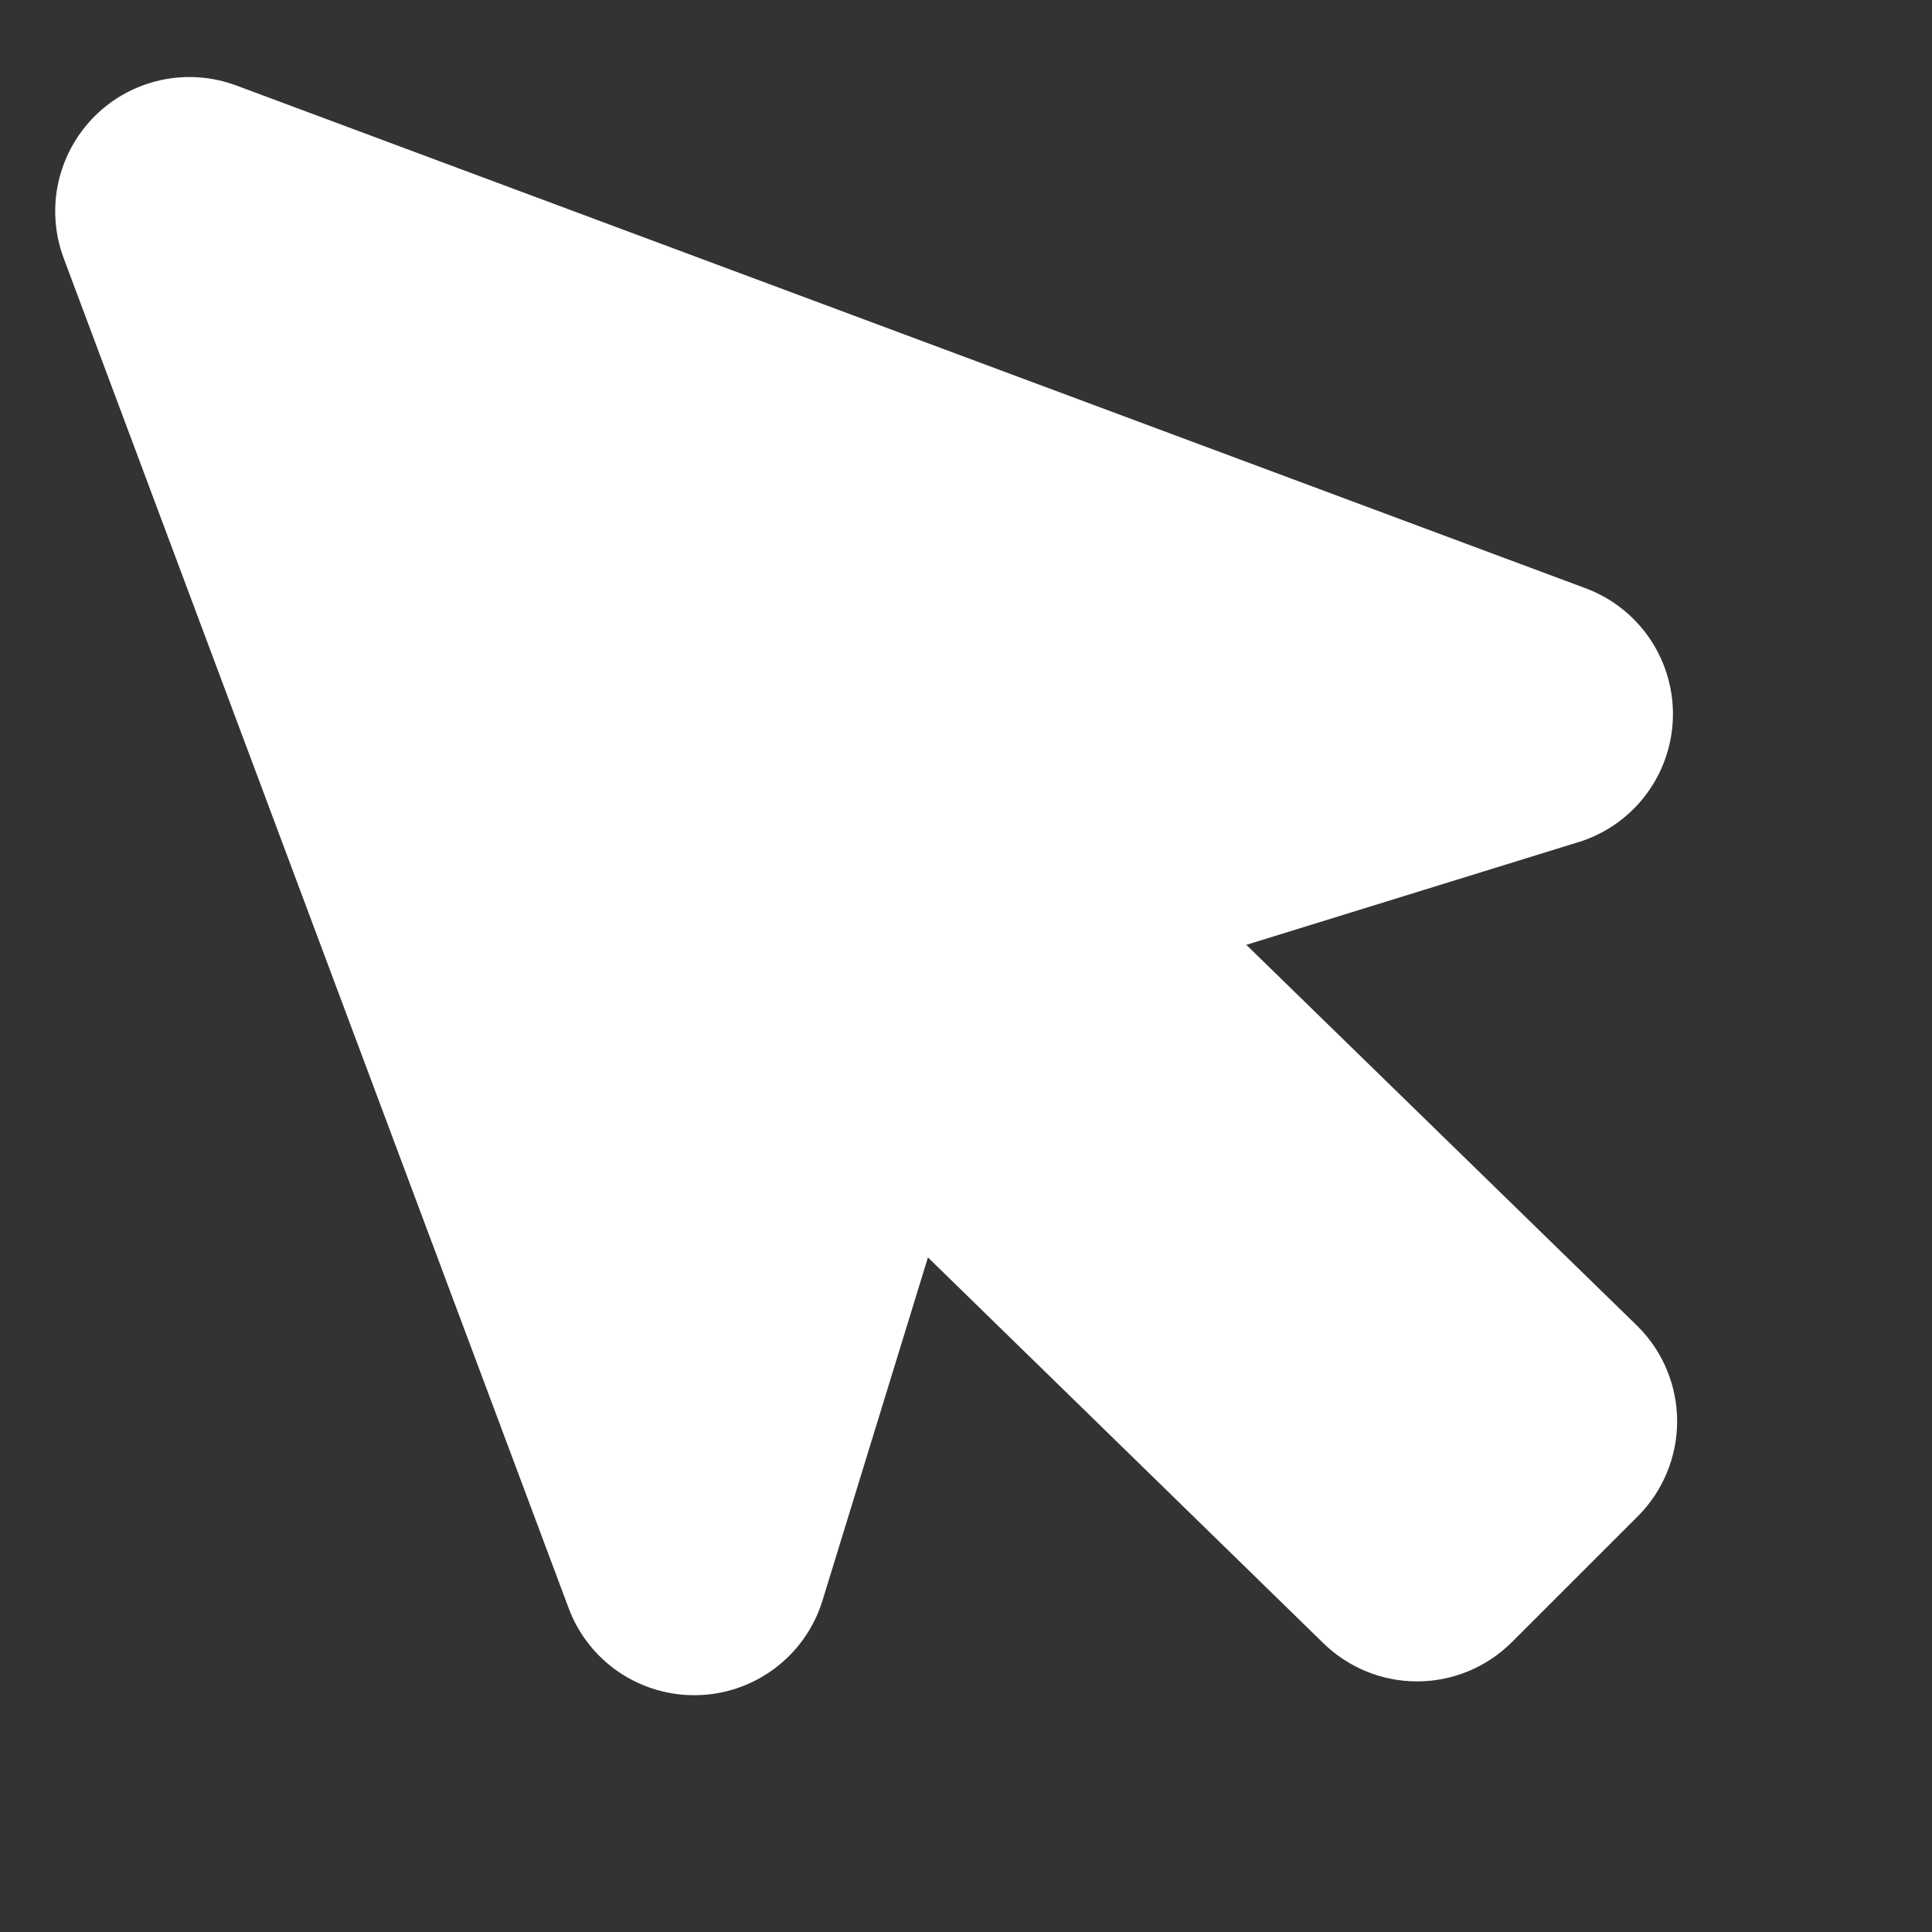 <?xml version="1.0" encoding="UTF-8"?> <svg xmlns="http://www.w3.org/2000/svg" width="24" height="24" viewBox="0 0 24 24" fill="none"><rect x="0" y="0" width="24" height="24" fill="#333333" stroke="none"/> <path d="M2.762 1.531C2.553 1.453 2.326 1.436 2.108 1.483C1.89 1.53 1.689 1.638 1.531 1.796C1.373 1.953 1.263 2.152 1.214 2.37C1.165 2.588 1.18 2.815 1.257 3.025L1.257 3.025L1.258 3.028L7.532 19.801L7.532 19.802C7.617 20.029 7.771 20.224 7.972 20.36C8.174 20.495 8.412 20.565 8.655 20.558C8.898 20.552 9.132 20.47 9.326 20.324C9.52 20.178 9.664 19.975 9.737 19.743L9.738 19.74L11.29 14.69L16.781 20.047C16.781 20.048 16.782 20.049 16.783 20.049C17.001 20.265 17.296 20.387 17.603 20.387C17.912 20.387 18.207 20.265 18.426 20.047L18.427 20.046L19.994 18.48L19.995 18.479C20.212 18.26 20.334 17.964 20.334 17.656C20.334 17.348 20.212 17.052 19.995 16.834L19.995 16.834L19.989 16.828L14.531 11.508L19.481 9.977L19.489 9.975L19.497 9.972C19.726 9.893 19.925 9.744 20.066 9.546C20.206 9.349 20.282 9.112 20.282 8.869C20.282 8.627 20.206 8.39 20.066 8.193C19.926 7.997 19.73 7.849 19.503 7.769L2.762 1.531C2.762 1.531 2.762 1.531 2.762 1.531Z" fill="white" stroke="white"></path> </svg> 